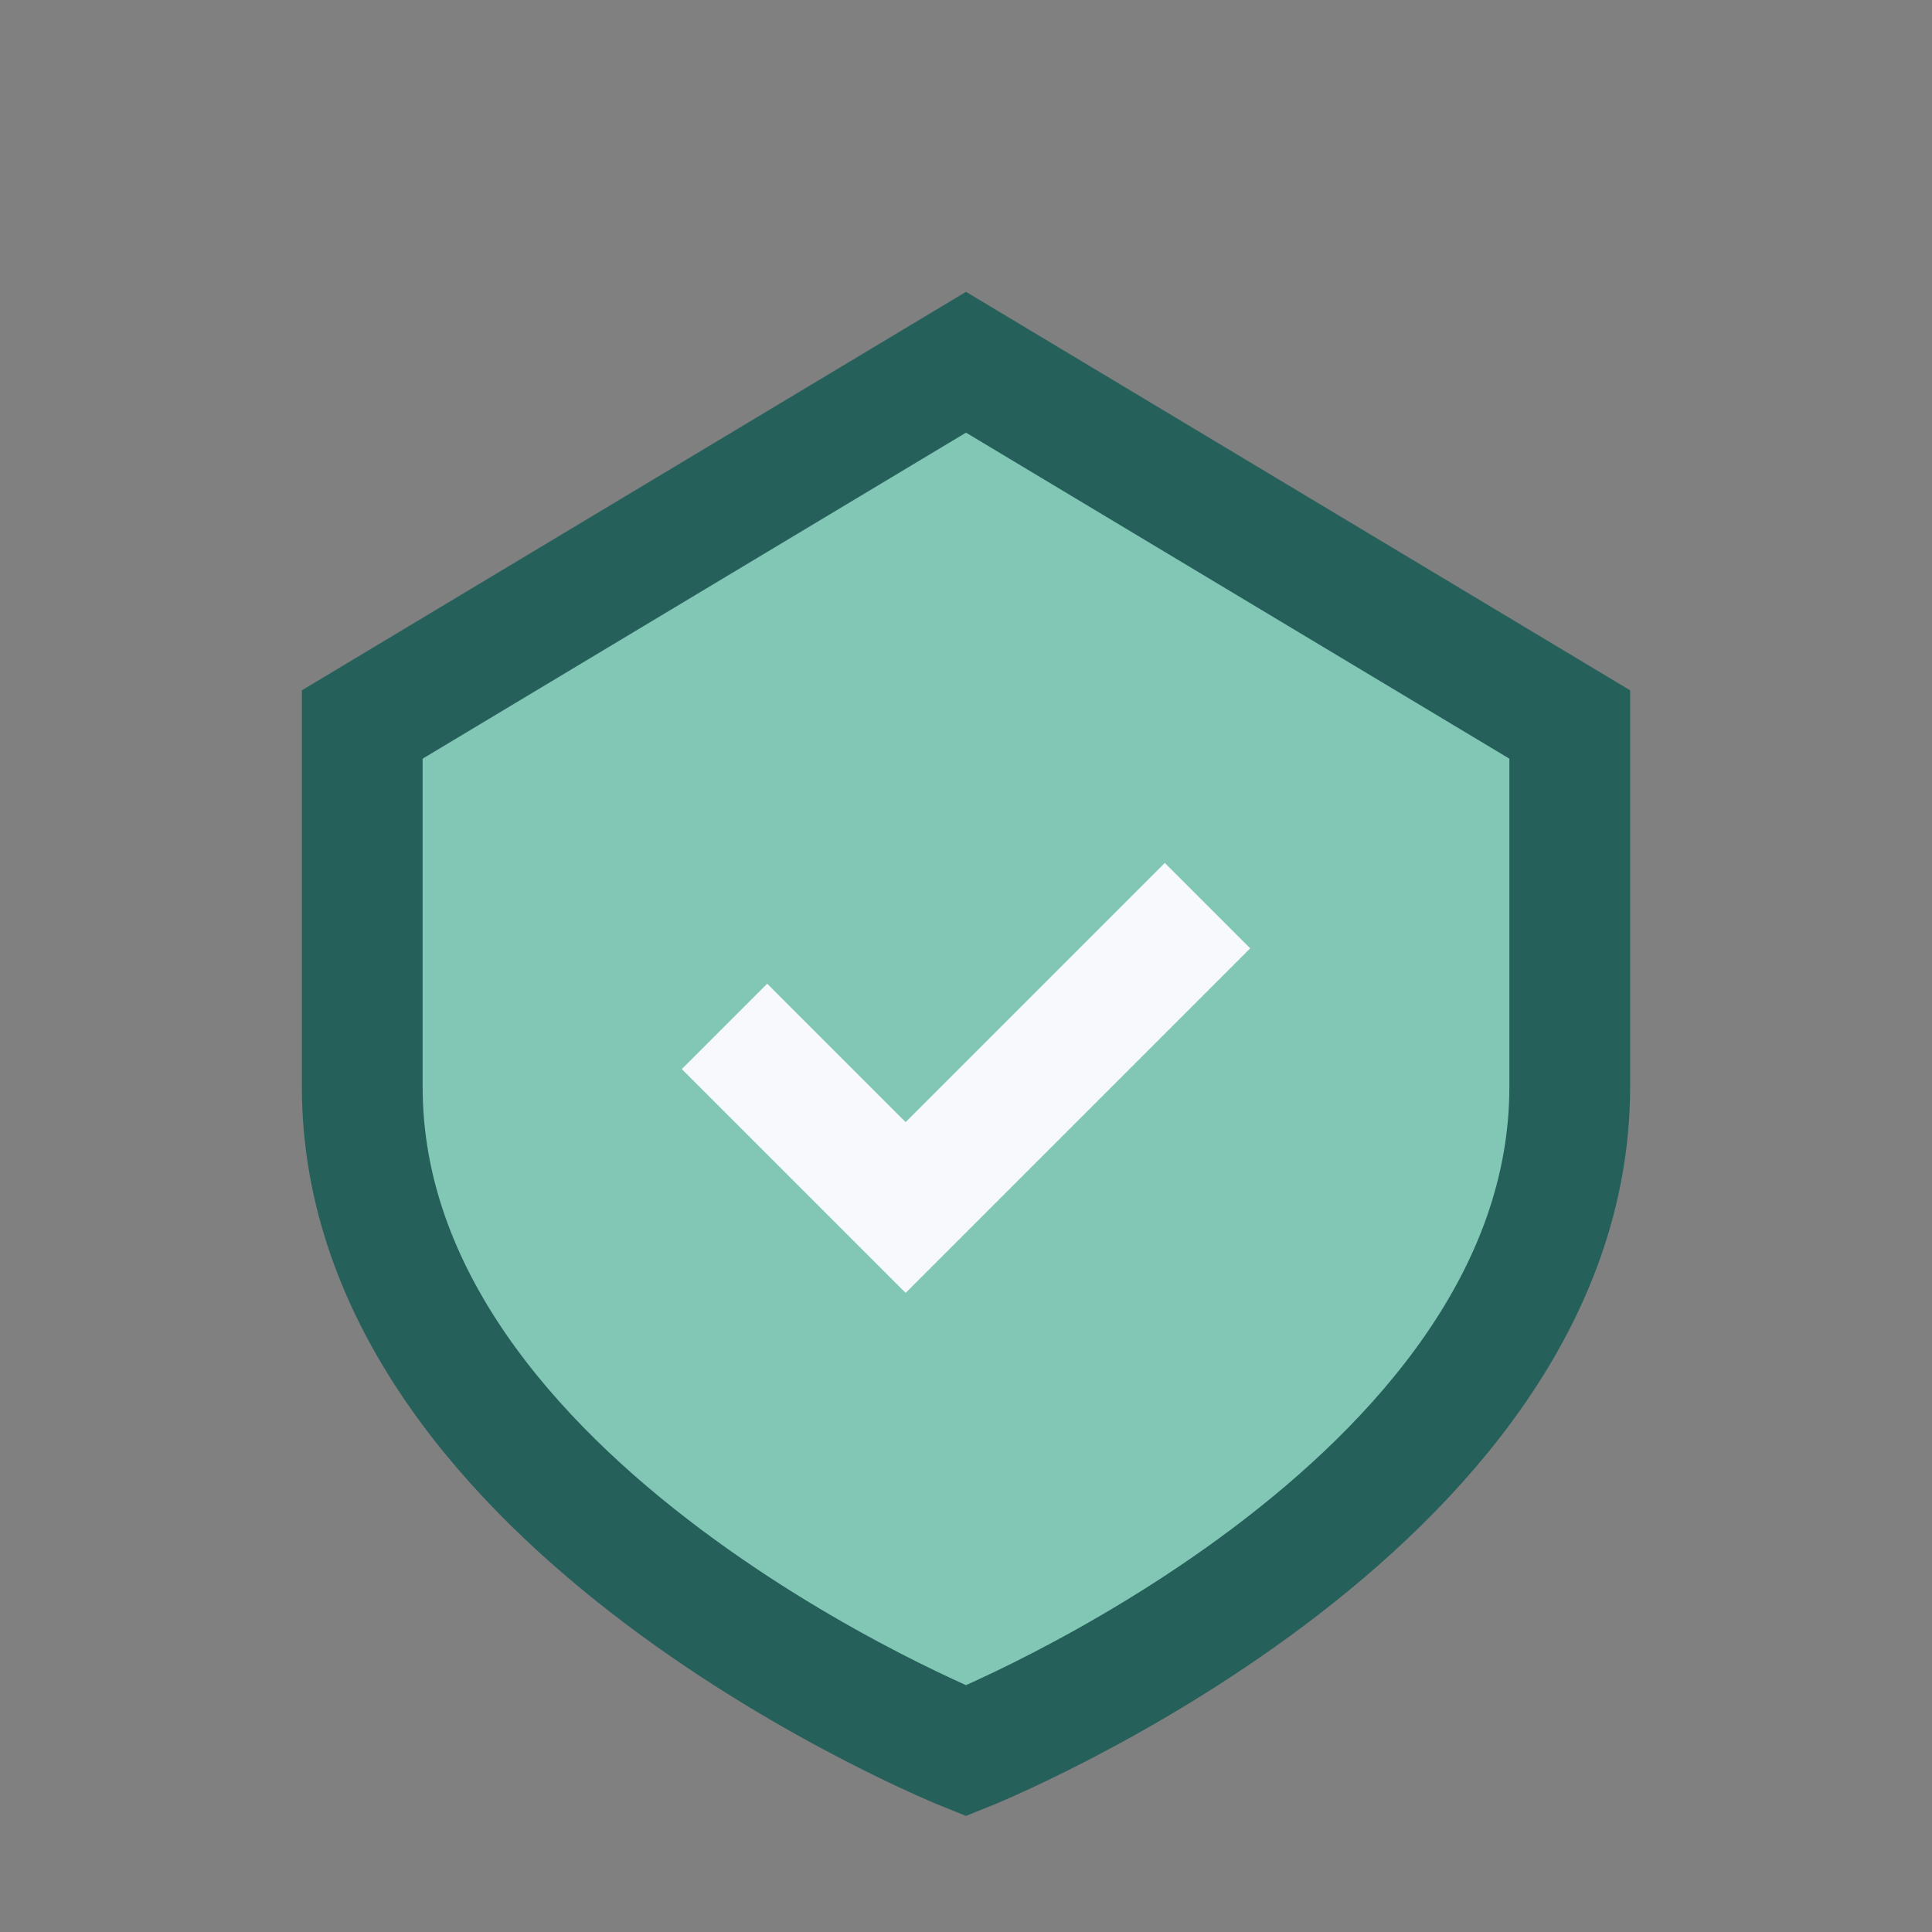 <?xml version="1.0" encoding="UTF-8"?>
<svg xmlns="http://www.w3.org/2000/svg" width="32" height="32" viewBox="0 0 32 32"><rect x="0" y="0" width="32" height="32" fill="#808080" stroke="none"/><path d="M6 12L16 6l10 6v6c0 7-10 11-10 11s-10-4-10-11z" fill="#82C7B6" stroke="#25605A" stroke-width="2"/><path d="M12 17l3 3 5-5" stroke="#F7F9FC" stroke-width="2" fill="none"/></svg>
